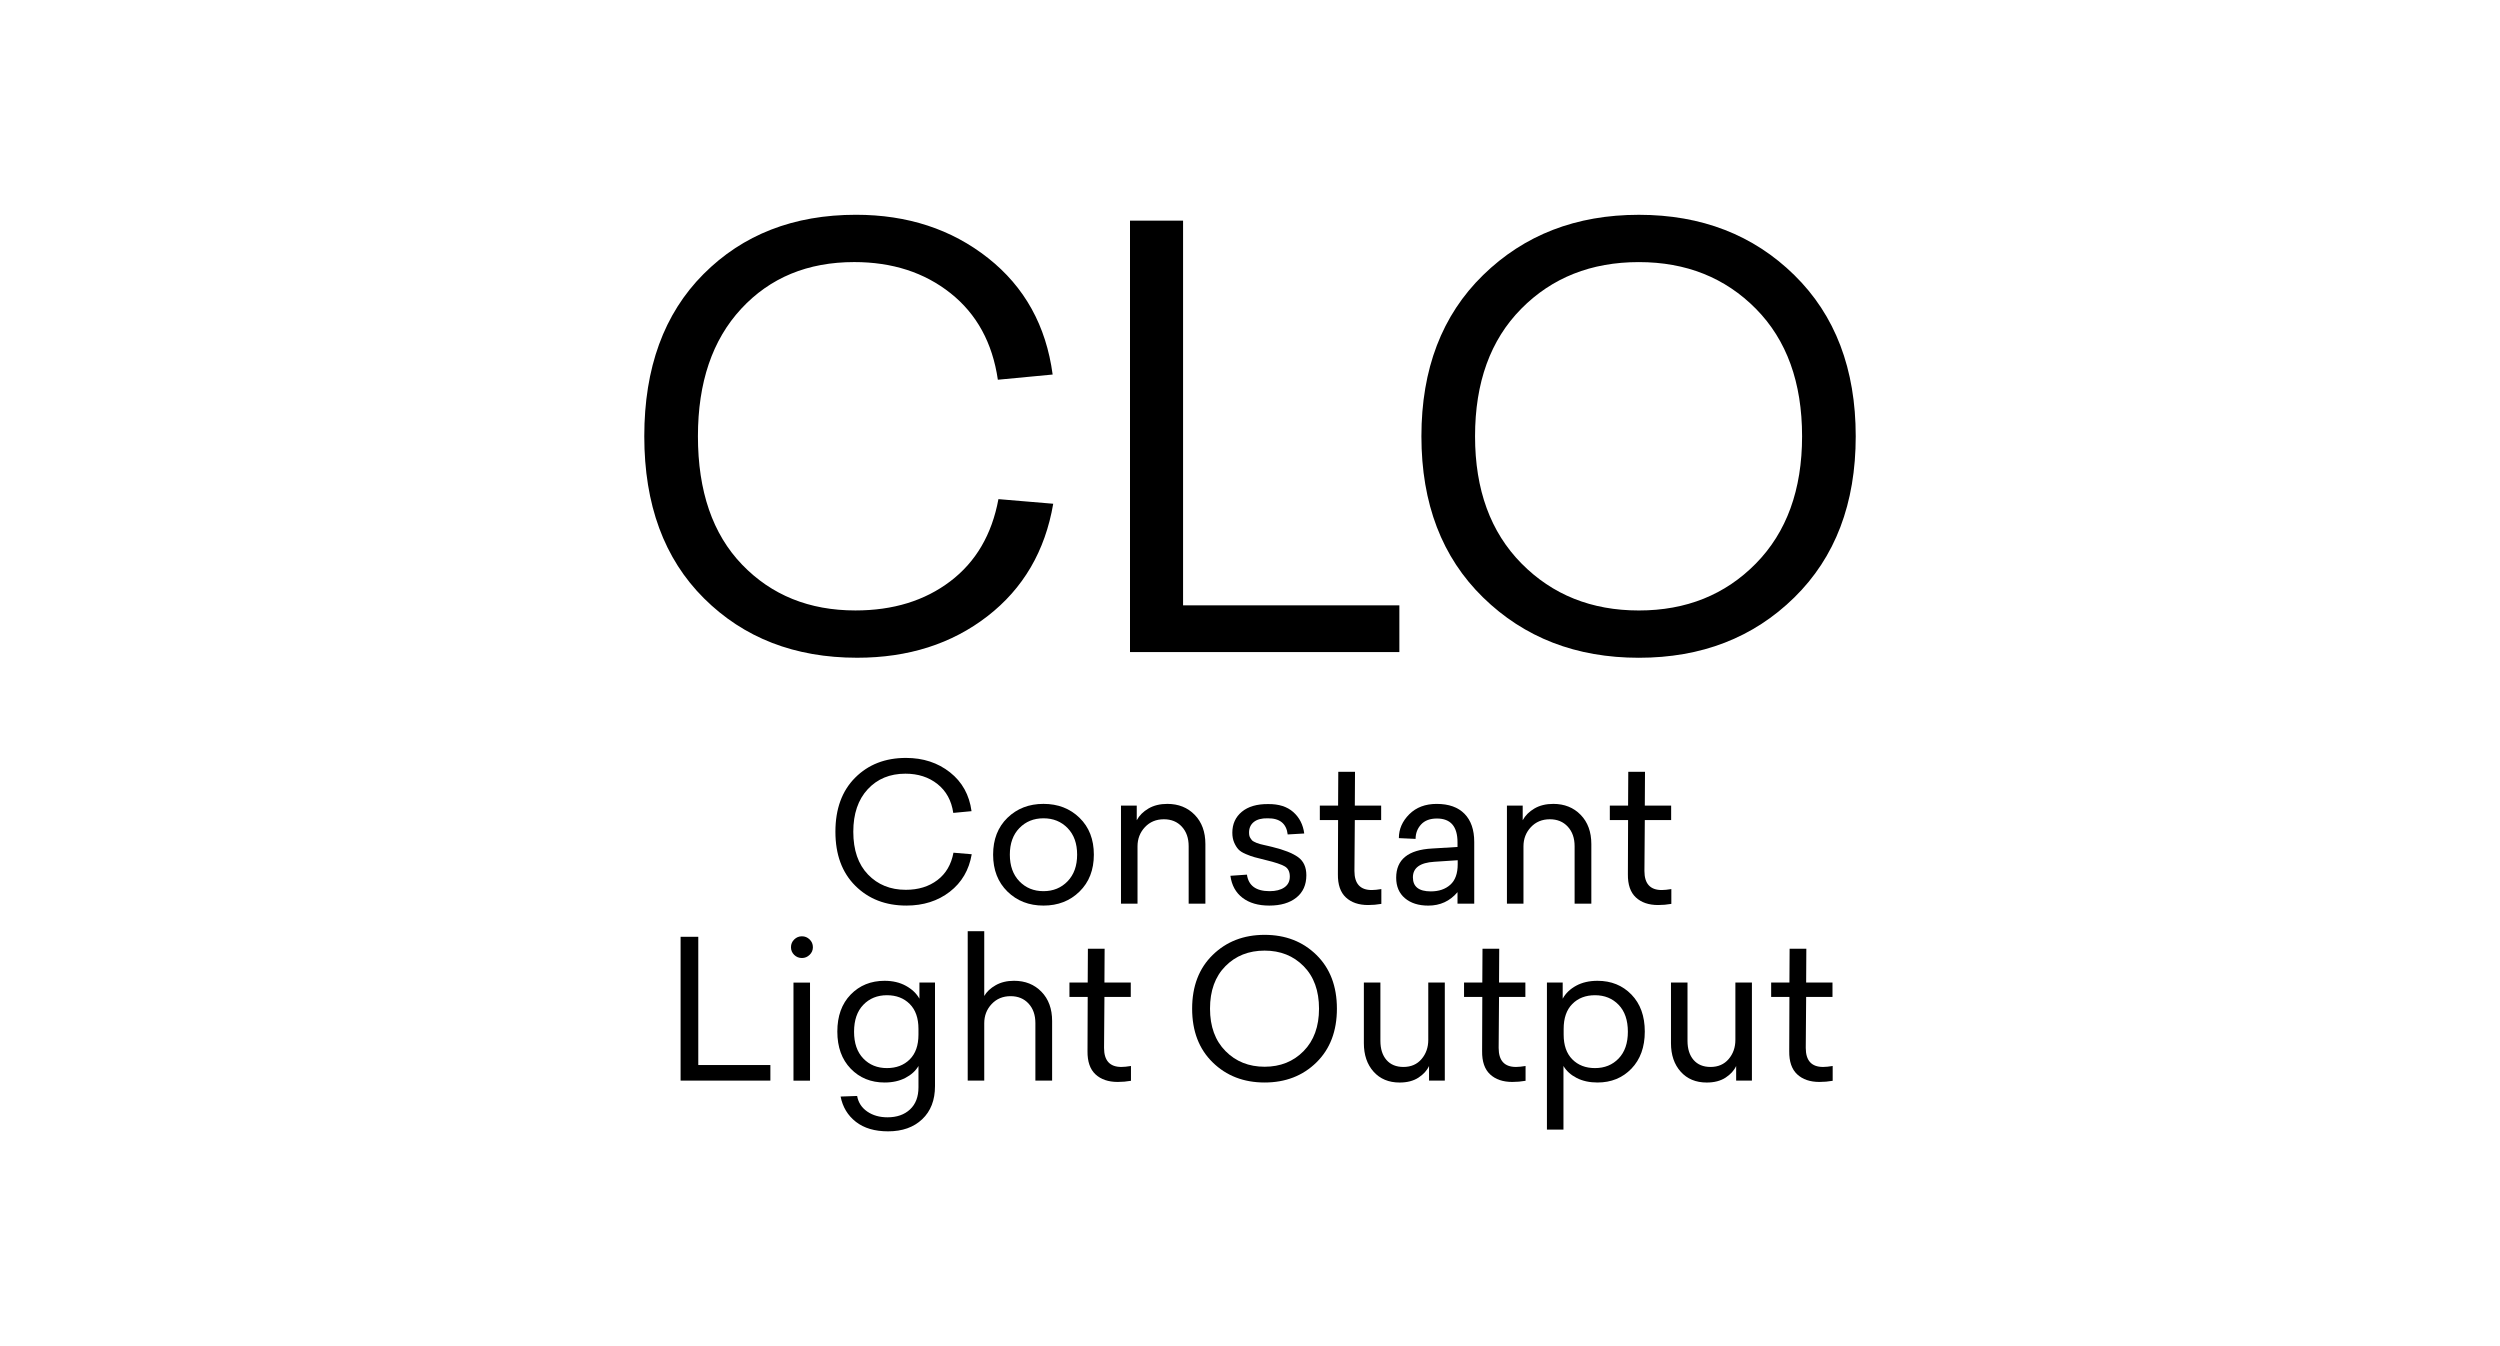 <?xml version="1.0" encoding="UTF-8" standalone="no"?> <svg xmlns:inkscape="http://www.inkscape.org/namespaces/inkscape" xmlns:sodipodi="http://sodipodi.sourceforge.net/DTD/sodipodi-0.dtd" xmlns:xlink="http://www.w3.org/1999/xlink" xmlns="http://www.w3.org/2000/svg" xmlns:svg="http://www.w3.org/2000/svg" version="1.1" id="svg1" width="173.333" height="93.333" viewBox="0 0 173.333 93.333"><defs id="defs1"><clipPath id="clipPath2"><path d="M 0,70 H 130 V 0 H 0 Z" transform="translate(-44.51,-58.832)" id="path2"></path></clipPath><clipPath id="clipPath4"><path d="M 0,70 H 130 V 0 H 0 Z" transform="translate(-61.52,-38.522)" id="path4"></path></clipPath><clipPath id="clipPath6"><path d="M 0,70 H 130 V 0 H 0 Z" transform="translate(-85.22,-56.371)" id="path6"></path></clipPath><clipPath id="clipPath8"><path d="M 0,70 H 130 V 0 H 0 Z" transform="translate(-47.111,-30.588)" id="path8"></path></clipPath><clipPath id="clipPath10"><path d="M 0,70 H 130 V 0 H 0 Z" transform="translate(-55.515,-26.939)" id="path10"></path></clipPath><clipPath id="clipPath12"><path d="M 0,70 H 130 V 0 H 0 Z" transform="translate(-60.7,-28.198)" id="path12"></path></clipPath><clipPath id="clipPath14"><path d="M 0,70 H 130 V 0 H 0 Z" transform="translate(-65.95,-28.189)" id="path14"></path></clipPath><clipPath id="clipPath16"><path d="M 0,70 H 130 V 0 H 0 Z" transform="translate(-71.33,-23.718)" id="path16"></path></clipPath><clipPath id="clipPath18"><path d="M 0,70 H 130 V 0 H 0 Z" transform="translate(-75.8,-25.268)" id="path18"></path></clipPath><clipPath id="clipPath20"><path d="M 0,70 H 130 V 0 H 0 Z" transform="translate(-80.77,-28.198)" id="path20"></path></clipPath><clipPath id="clipPath22"><path d="M 0,70 H 130 V 0 H 0 Z" transform="translate(-86.41,-23.718)" id="path22"></path></clipPath><clipPath id="clipPath24"><path d="M 0,70 H 130 V 0 H 0 Z" transform="translate(-36.311,-14.619)" id="path24"></path></clipPath><clipPath id="clipPath26"><path d="M 0,70 H 130 V 0 H 0 Z" id="path26"></path></clipPath><clipPath id="clipPath28"><path d="M 0,70 H 130 V 0 H 0 Z" transform="translate(-46.12,-18.248)" id="path28"></path></clipPath><clipPath id="clipPath30"><path d="M 0,70 H 130 V 0 H 0 Z" transform="translate(-51.18,-21.579)" id="path30"></path></clipPath><clipPath id="clipPath32"><path d="M 0,70 H 130 V 0 H 0 Z" transform="translate(-58.31,-14.519)" id="path32"></path></clipPath><clipPath id="clipPath34"><path d="M 0,70 H 130 V 0 H 0 Z" transform="translate(-65.76,-20.568)" id="path34"></path></clipPath><clipPath id="clipPath36"><path d="M 0,70 H 130 V 0 H 0 Z" transform="translate(-75.13,-13.809)" id="path36"></path></clipPath><clipPath id="clipPath38"><path d="M 0,70 H 130 V 0 H 0 Z" transform="translate(-78.83,-14.519)" id="path38"></path></clipPath><clipPath id="clipPath40"><path d="M 0,70 H 130 V 0 H 0 Z" transform="translate(-82.94,-18.248)" id="path40"></path></clipPath><clipPath id="clipPath42"><path d="M 0,70 H 130 V 0 H 0 Z" transform="translate(-91.099,-13.809)" id="path42"></path></clipPath><clipPath id="clipPath44"><path d="M 0,70 H 130 V 0 H 0 Z" transform="translate(-94.799,-14.519)" id="path44"></path></clipPath></defs><g id="layer-MC0"><path id="path1" d="m 0,0 c 2.68,0 4.97,-0.75 6.87,-2.25 1.9,-1.5 3.02,-3.521 3.36,-6.06 L 7.38,-8.58 c -0.28,1.92 -1.1,3.42 -2.46,4.5 -1.36,1.08 -3.03,1.62 -5.01,1.62 -2.42,0 -4.38,-0.81 -5.88,-2.43 -1.5,-1.62 -2.25,-3.83 -2.25,-6.63 0,-2.86 0.765,-5.085 2.295,-6.675 1.53,-1.59 3.495,-2.385 5.895,-2.385 1.96,0 3.605,0.505 4.935,1.515 1.33,1.009 2.165,2.435 2.505,4.275 l 2.85,-0.24 c -0.42,-2.46 -1.56,-4.41 -3.42,-5.85 -1.86,-1.44 -4.12,-2.16 -6.78,-2.16 -3.24,0 -5.895,1.03 -7.965,3.09 -2.07,2.059 -3.105,4.869 -3.105,8.43 0,3.56 1.025,6.37 3.075,8.43 C -5.885,-1.031 -3.24,0 0,0" style="fill:#000000;fill-opacity:1;fill-rule:nonzero;stroke:none" transform="matrix(1.333,0,0,-1.333,59.347,14.891)" clip-path="url(#clipPath2)"></path><path id="path3" d="M 0,0 H 11.25 V -2.43 H -2.76 V 20.01 H 0 Z" style="fill:#000000;fill-opacity:1;fill-rule:nonzero;stroke:none" transform="matrix(1.333,0,0,-1.333,82.026,41.971)" clip-path="url(#clipPath4)"></path><path id="path5" d="m 0,0 c -2.48,0 -4.521,-0.81 -6.12,-2.43 -1.601,-1.62 -2.4,-3.83 -2.4,-6.63 0,-2.78 0.805,-4.985 2.415,-6.615 1.609,-1.63 3.645,-2.445 6.105,-2.445 2.46,0 4.489,0.815 6.09,2.445 1.599,1.63 2.4,3.835 2.4,6.615 0,2.8 -0.801,5.01 -2.4,6.63 C 4.489,-0.81 2.46,0 0,0 m -8.1,-0.675 c 2.14,2.09 4.84,3.135 8.1,3.135 3.259,0 5.955,-1.045 8.085,-3.135 2.13,-2.09 3.195,-4.885 3.195,-8.385 0,-3.5 -1.065,-6.295 -3.195,-8.385 -2.13,-2.09 -4.826,-3.135 -8.085,-3.135 -3.26,0 -5.96,1.045 -8.1,3.135 -2.141,2.09 -3.21,4.885 -3.21,8.385 0,3.5 1.069,6.295 3.21,8.385" style="fill:#000000;fill-opacity:1;fill-rule:nonzero;stroke:none" transform="matrix(1.333,0,0,-1.333,113.627,18.172)" clip-path="url(#clipPath6)"></path><path id="path7" d="m 0,0 c 0.893,0 1.657,-0.25 2.29,-0.75 0.633,-0.5 1.006,-1.173 1.12,-2.02 L 2.46,-2.86 c -0.093,0.64 -0.367,1.14 -0.82,1.5 -0.453,0.36 -1.01,0.54 -1.67,0.54 -0.807,0 -1.46,-0.27 -1.96,-0.81 -0.5,-0.54 -0.75,-1.277 -0.75,-2.21 0,-0.953 0.255,-1.695 0.765,-2.225 0.51,-0.53 1.165,-0.795 1.965,-0.795 0.653,0 1.201,0.168 1.645,0.505 0.443,0.336 0.721,0.812 0.835,1.425 L 3.42,-5.01 C 3.28,-5.83 2.9,-6.48 2.28,-6.96 1.66,-7.44 0.907,-7.68 0.02,-7.68 c -1.08,0 -1.965,0.343 -2.655,1.03 -0.69,0.687 -1.035,1.623 -1.035,2.81 0,1.187 0.341,2.123 1.025,2.81 C -1.962,-0.344 -1.08,0 0,0" style="fill:#000000;fill-opacity:1;fill-rule:nonzero;stroke:none" transform="matrix(1.333,0,0,-1.333,62.814,52.549)" clip-path="url(#clipPath8)"></path><path id="path9" d="M 0,0 C -0.33,0.34 -0.748,0.51 -1.255,0.51 -1.762,0.51 -2.18,0.34 -2.51,0 c -0.33,-0.34 -0.495,-0.8 -0.495,-1.38 0,-0.58 0.165,-1.042 0.495,-1.385 0.33,-0.343 0.748,-0.515 1.255,-0.515 0.507,0 0.925,0.172 1.255,0.515 0.33,0.343 0.495,0.805 0.495,1.385 C 0.495,-0.8 0.33,-0.34 0,0 m -3.13,0.535 c 0.497,0.483 1.122,0.725 1.875,0.725 0.754,0 1.379,-0.242 1.875,-0.725 0.497,-0.484 0.745,-1.122 0.745,-1.915 0,-0.794 -0.248,-1.433 -0.745,-1.92 -0.496,-0.487 -1.121,-0.73 -1.875,-0.73 -0.753,0 -1.378,0.243 -1.875,0.73 -0.496,0.487 -0.745,1.126 -0.745,1.92 0,0.793 0.249,1.431 0.745,1.915" style="fill:#000000;fill-opacity:1;fill-rule:nonzero;stroke:none" transform="matrix(1.333,0,0,-1.333,74.021,57.415)" clip-path="url(#clipPath10)"></path><path id="path11" d="M 0,0 C 0.58,0 1.055,-0.19 1.425,-0.57 1.795,-0.95 1.98,-1.457 1.98,-2.09 v -3.1 H 1.11 v 2.99 c 0,0.42 -0.118,0.758 -0.355,1.015 -0.236,0.257 -0.548,0.385 -0.935,0.385 -0.4,0 -0.728,-0.137 -0.985,-0.41 -0.256,-0.273 -0.385,-0.607 -0.385,-1 v -2.98 h -0.86 v 5.1 h 0.82 v -0.76 c 0.133,0.246 0.337,0.45 0.61,0.61 C -0.707,-0.08 -0.38,0 0,0" style="fill:#000000;fill-opacity:1;fill-rule:nonzero;stroke:none" transform="matrix(1.333,0,0,-1.333,80.934,55.736)" clip-path="url(#clipPath12)"></path><path id="path13" d="M 0,0 C 0.546,0.006 0.98,-0.132 1.3,-0.415 1.62,-0.699 1.81,-1.07 1.87,-1.53 L 1.01,-1.58 C 0.943,-1.014 0.597,-0.733 -0.03,-0.74 -0.343,-0.733 -0.583,-0.797 -0.75,-0.93 -0.917,-1.063 -1,-1.247 -1,-1.48 c 0,-0.06 0.005,-0.114 0.015,-0.16 0.01,-0.047 0.028,-0.09 0.055,-0.13 0.027,-0.04 0.052,-0.075 0.075,-0.105 0.023,-0.03 0.063,-0.059 0.12,-0.085 0.057,-0.027 0.103,-0.049 0.14,-0.065 0.036,-0.017 0.094,-0.035 0.17,-0.055 0.077,-0.02 0.138,-0.035 0.185,-0.045 0.047,-0.01 0.12,-0.027 0.22,-0.05 C 0.08,-2.199 0.157,-2.217 0.21,-2.23 0.816,-2.377 1.263,-2.554 1.55,-2.76 1.836,-2.967 1.98,-3.28 1.98,-3.7 1.98,-4.2 1.807,-4.588 1.46,-4.865 1.113,-5.142 0.644,-5.28 0.05,-5.28 c -0.573,0 -1.037,0.135 -1.39,0.405 -0.353,0.27 -0.563,0.651 -0.63,1.145 l 0.86,0.06 c 0.08,-0.574 0.473,-0.86 1.18,-0.86 0.32,0 0.575,0.065 0.765,0.195 0.19,0.13 0.285,0.318 0.285,0.565 0,0.247 -0.085,0.421 -0.255,0.525 -0.17,0.103 -0.505,0.215 -1.005,0.335 -0.247,0.06 -0.437,0.108 -0.57,0.145 -0.133,0.036 -0.287,0.091 -0.46,0.165 -0.173,0.073 -0.302,0.155 -0.385,0.245 -0.083,0.09 -0.156,0.208 -0.22,0.355 -0.063,0.146 -0.095,0.316 -0.095,0.51 0,0.453 0.165,0.816 0.495,1.09 0.33,0.273 0.789,0.406 1.375,0.4" style="fill:#000000;fill-opacity:1;fill-rule:nonzero;stroke:none" transform="matrix(1.333,0,0,-1.333,87.934,55.749)" clip-path="url(#clipPath14)"></path><path id="path15" d="m 0,0 c 0.133,0 0.3,0.017 0.5,0.05 v -0.77 c -0.227,-0.04 -0.457,-0.06 -0.69,-0.06 -0.487,0 -0.872,0.132 -1.155,0.395 -0.283,0.263 -0.422,0.665 -0.415,1.205 l 0.01,2.82 H -2.7 v 0.75 h 0.95 l 0.01,1.76 h 0.87 L -0.88,4.39 H 0.49 V 3.64 H -0.88 L -0.9,0.99 C -0.9,0.33 -0.6,0 0,0" style="fill:#000000;fill-opacity:1;fill-rule:nonzero;stroke:none" transform="matrix(1.333,0,0,-1.333,95.107,61.709)" clip-path="url(#clipPath16)"></path><path id="path17" d="m 0,0 -1.22,-0.08 c -0.74,-0.046 -1.11,-0.316 -1.11,-0.81 0,-0.486 0.31,-0.73 0.93,-0.73 0.42,0 0.758,0.115 1.015,0.345 C -0.128,-1.045 0,-0.69 0,-0.21 Z M -1.09,2.93 C -0.463,2.93 0.018,2.758 0.355,2.415 0.691,2.072 0.86,1.583 0.86,0.95 v -3.21 h -0.87 v 0.6 c -0.393,-0.466 -0.9,-0.7 -1.52,-0.7 -0.507,0 -0.912,0.129 -1.215,0.385 -0.303,0.257 -0.455,0.612 -0.455,1.065 0,0.947 0.623,1.453 1.87,1.52 l 1.32,0.08 v 0.24 c 0,0.827 -0.357,1.24 -1.07,1.24 -0.36,0 -0.635,-0.103 -0.825,-0.31 C -2.095,1.653 -2.19,1.403 -2.19,1.11 l -0.87,0.04 c 0,0.467 0.18,0.88 0.54,1.24 0.36,0.36 0.836,0.54 1.43,0.54" style="fill:#000000;fill-opacity:1;fill-rule:nonzero;stroke:none" transform="matrix(1.333,0,0,-1.333,101.067,59.643)" clip-path="url(#clipPath18)"></path><path id="path19" d="M 0,0 C 0.58,0 1.055,-0.19 1.425,-0.57 1.795,-0.95 1.98,-1.457 1.98,-2.09 v -3.1 H 1.11 v 2.99 c 0,0.42 -0.118,0.758 -0.355,1.015 -0.236,0.257 -0.548,0.385 -0.935,0.385 -0.4,0 -0.728,-0.137 -0.985,-0.41 -0.256,-0.273 -0.385,-0.607 -0.385,-1 v -2.98 h -0.86 v 5.1 h 0.82 v -0.76 c 0.133,0.246 0.337,0.45 0.61,0.61 C -0.707,-0.08 -0.38,0 0,0" style="fill:#000000;fill-opacity:1;fill-rule:nonzero;stroke:none" transform="matrix(1.333,0,0,-1.333,107.693,55.736)" clip-path="url(#clipPath20)"></path><path id="path21" d="m 0,0 c 0.133,0 0.3,0.017 0.5,0.05 v -0.77 c -0.227,-0.04 -0.457,-0.06 -0.69,-0.06 -0.487,0 -0.872,0.132 -1.155,0.395 -0.283,0.263 -0.422,0.665 -0.415,1.205 l 0.01,2.82 H -2.7 v 0.75 h 0.95 l 0.01,1.76 h 0.87 L -0.88,4.39 H 0.49 V 3.64 H -0.88 L -0.9,0.99 C -0.9,0.33 -0.6,0 0,0" style="fill:#000000;fill-opacity:1;fill-rule:nonzero;stroke:none" transform="matrix(1.333,0,0,-1.333,115.213,61.709)" clip-path="url(#clipPath22)"></path><path id="path23" d="M 0,0 H 3.75 V -0.81 H -0.92 V 6.67 H 0 Z" style="fill:#000000;fill-opacity:1;fill-rule:nonzero;stroke:none" transform="matrix(1.333,0,0,-1.333,48.414,73.842)" clip-path="url(#clipPath24)"></path><path id="path25" d="m 42.131,13.809 h -0.86 v 5.1 h 0.86 z m -0.82,7.345 c 0.113,0.11 0.246,0.164 0.4,0.164 0.153,0 0.286,-0.054 0.4,-0.164 0.113,-0.111 0.17,-0.245 0.17,-0.405 0,-0.154 -0.057,-0.286 -0.17,-0.395 -0.114,-0.11 -0.247,-0.166 -0.4,-0.166 -0.16,0 -0.295,0.056 -0.406,0.166 -0.109,0.109 -0.164,0.241 -0.164,0.395 0,0.16 0.056,0.294 0.17,0.405" style="fill:#000000;fill-opacity:1;fill-rule:nonzero;stroke:none" transform="matrix(1.333,0,0,-1.333,0,93.333)" clip-path="url(#clipPath26)"></path><path id="path27" d="m 0,0 c -0.5,0 -0.91,-0.167 -1.23,-0.5 -0.32,-0.333 -0.48,-0.8 -0.48,-1.4 0,-0.593 0.16,-1.057 0.48,-1.39 0.32,-0.334 0.73,-0.5 1.23,-0.5 0.487,0 0.882,0.15 1.185,0.45 0.303,0.3 0.455,0.73 0.455,1.29 v 0.3 c 0,0.56 -0.152,0.992 -0.455,1.295 C 0.882,-0.152 0.487,0 0,0 M -0.12,0.75 C 0.3,0.75 0.668,0.664 0.985,0.49 1.302,0.316 1.537,0.093 1.69,-0.18 V 0.66 H 2.5 V -4.73 C 2.5,-5.457 2.278,-6.03 1.835,-6.45 1.392,-6.87 0.8,-7.08 0.06,-7.08 c -0.693,0 -1.251,0.165 -1.675,0.495 -0.423,0.33 -0.688,0.769 -0.795,1.315 l 0.86,0.03 c 0.06,-0.34 0.235,-0.61 0.525,-0.81 0.29,-0.2 0.642,-0.3 1.055,-0.3 0.487,0 0.877,0.137 1.17,0.41 0.294,0.273 0.44,0.657 0.44,1.15 v 1.11 C 1.494,-3.934 1.267,-4.14 0.96,-4.3 0.653,-4.46 0.293,-4.54 -0.12,-4.54 c -0.713,0 -1.301,0.24 -1.765,0.72 -0.463,0.48 -0.695,1.123 -0.695,1.93 0,0.807 0.232,1.448 0.695,1.925 0.464,0.477 1.052,0.715 1.765,0.715" style="fill:#000000;fill-opacity:1;fill-rule:nonzero;stroke:none" transform="matrix(1.333,0,0,-1.333,61.494,69.002)" clip-path="url(#clipPath28)"></path><path id="path29" d="m 0,0 v -3.37 c 0.126,0.22 0.325,0.407 0.595,0.56 0.27,0.153 0.588,0.23 0.955,0.23 0.58,0 1.055,-0.19 1.425,-0.57 0.37,-0.38 0.555,-0.887 0.555,-1.52 v -3.1 H 2.66 v 2.99 c 0,0.42 -0.118,0.758 -0.355,1.015 C 2.068,-3.508 1.756,-3.38 1.37,-3.38 0.97,-3.38 0.642,-3.517 0.385,-3.79 0.128,-4.063 0,-4.397 0,-4.79 V -7.77 H -0.86 V 0 Z" style="fill:#000000;fill-opacity:1;fill-rule:nonzero;stroke:none" transform="matrix(1.333,0,0,-1.333,68.241,64.562)" clip-path="url(#clipPath30)"></path><path id="path31" d="m 0,0 c 0.133,0 0.3,0.017 0.5,0.05 v -0.77 c -0.227,-0.04 -0.457,-0.06 -0.69,-0.06 -0.487,0 -0.872,0.132 -1.155,0.395 -0.283,0.263 -0.422,0.665 -0.415,1.205 l 0.01,2.82 H -2.7 v 0.75 h 0.95 l 0.01,1.76 h 0.87 L -0.88,4.39 H 0.49 V 3.64 H -0.88 L -0.9,0.99 C -0.9,0.33 -0.6,0 0,0" style="fill:#000000;fill-opacity:1;fill-rule:nonzero;stroke:none" transform="matrix(1.333,0,0,-1.333,77.747,73.975)" clip-path="url(#clipPath32)"></path><path id="path33" d="m 0,0 c -0.827,0 -1.507,-0.27 -2.04,-0.81 -0.534,-0.54 -0.8,-1.276 -0.8,-2.21 0,-0.926 0.268,-1.662 0.805,-2.205 C -1.499,-5.768 -0.82,-6.04 0,-6.04 c 0.82,0 1.497,0.272 2.03,0.815 0.533,0.543 0.8,1.279 0.8,2.205 0,0.934 -0.267,1.67 -0.8,2.21 C 1.497,-0.27 0.82,0 0,0 M -2.7,-0.225 C -1.987,0.472 -1.087,0.82 0,0.82 1.086,0.82 1.985,0.472 2.695,-0.225 3.405,-0.921 3.76,-1.853 3.76,-3.02 3.76,-4.187 3.405,-5.118 2.695,-5.815 1.985,-6.512 1.086,-6.86 0,-6.86 c -1.087,0 -1.987,0.348 -2.7,1.045 -0.714,0.697 -1.07,1.628 -1.07,2.795 0,1.167 0.356,2.099 1.07,2.795" style="fill:#000000;fill-opacity:1;fill-rule:nonzero;stroke:none" transform="matrix(1.333,0,0,-1.333,87.68,65.909)" clip-path="url(#clipPath34)"></path><path id="path35" d="M 0,0 H -0.82 V 0.76 C -0.927,0.526 -1.11,0.325 -1.37,0.155 -1.63,-0.015 -1.957,-0.1 -2.35,-0.1 -2.917,-0.1 -3.369,0.088 -3.705,0.465 -4.042,0.842 -4.21,1.336 -4.21,1.95 V 5.1 h 0.86 V 2.07 c 0,-0.42 0.105,-0.752 0.315,-0.995 0.21,-0.243 0.505,-0.365 0.885,-0.365 0.393,0 0.707,0.137 0.94,0.41 0.233,0.273 0.35,0.607 0.35,1 V 5.1 H 0 Z" style="fill:#000000;fill-opacity:1;fill-rule:nonzero;stroke:none" transform="matrix(1.333,0,0,-1.333,100.173,74.922)" clip-path="url(#clipPath36)"></path><path id="path37" d="m 0,0 c 0.133,0 0.3,0.017 0.5,0.05 v -0.77 c -0.227,-0.04 -0.457,-0.06 -0.69,-0.06 -0.487,0 -0.872,0.132 -1.155,0.395 -0.283,0.263 -0.422,0.665 -0.415,1.205 l 0.01,2.82 H -2.7 v 0.75 h 0.95 l 0.01,1.76 h 0.87 L -0.88,4.39 H 0.49 V 3.64 H -0.88 L -0.9,0.99 C -0.9,0.33 -0.6,0 0,0" style="fill:#000000;fill-opacity:1;fill-rule:nonzero;stroke:none" transform="matrix(1.333,0,0,-1.333,105.106,73.975)" clip-path="url(#clipPath38)"></path><path id="path39" d="M 0,0 C -0.487,0 -0.88,-0.152 -1.18,-0.455 -1.48,-0.758 -1.63,-1.19 -1.63,-1.75 v -0.3 c 0,-0.554 0.15,-0.982 0.45,-1.285 0.3,-0.303 0.693,-0.455 1.18,-0.455 0.5,0 0.91,0.166 1.23,0.5 0.32,0.333 0.48,0.797 0.48,1.39 0,0.6 -0.16,1.067 -0.48,1.4 C 0.91,-0.167 0.5,0 0,0 M 0.13,0.75 C 0.843,0.75 1.432,0.512 1.895,0.035 2.358,-0.442 2.59,-1.083 2.59,-1.89 2.59,-2.697 2.358,-3.34 1.895,-3.82 1.432,-4.3 0.843,-4.54 0.13,-4.54 c -0.414,0 -0.774,0.079 -1.08,0.235 -0.307,0.157 -0.537,0.365 -0.69,0.625 V -6.99 H -2.5 v 7.65 h 0.82 v -0.84 c 0.153,0.28 0.387,0.505 0.7,0.675 0.313,0.17 0.683,0.255 1.11,0.255" style="fill:#000000;fill-opacity:1;fill-rule:nonzero;stroke:none" transform="matrix(1.333,0,0,-1.333,110.586,69.002)" clip-path="url(#clipPath40)"></path><path id="path41" d="M 0,0 H -0.82 V 0.76 C -0.927,0.526 -1.11,0.325 -1.37,0.155 -1.63,-0.015 -1.957,-0.1 -2.35,-0.1 -2.917,-0.1 -3.369,0.088 -3.705,0.465 -4.042,0.842 -4.21,1.336 -4.21,1.95 V 5.1 h 0.86 V 2.07 c 0,-0.42 0.105,-0.752 0.315,-0.995 0.21,-0.243 0.505,-0.365 0.885,-0.365 0.393,0 0.707,0.137 0.94,0.41 0.233,0.273 0.35,0.607 0.35,1 V 5.1 H 0 Z" style="fill:#000000;fill-opacity:1;fill-rule:nonzero;stroke:none" transform="matrix(1.333,0,0,-1.333,121.466,74.922)" clip-path="url(#clipPath42)"></path><path id="path43" d="m 0,0 c 0.133,0 0.3,0.017 0.5,0.05 v -0.77 c -0.227,-0.04 -0.457,-0.06 -0.69,-0.06 -0.487,0 -0.872,0.132 -1.155,0.395 -0.283,0.263 -0.422,0.665 -0.415,1.205 l 0.01,2.82 H -2.7 v 0.75 h 0.95 l 0.01,1.76 h 0.87 L -0.88,4.39 H 0.49 V 3.64 H -0.88 L -0.9,0.99 C -0.9,0.33 -0.6,0 0,0" style="fill:#000000;fill-opacity:1;fill-rule:nonzero;stroke:none" transform="matrix(1.333,0,0,-1.333,126.399,73.975)" clip-path="url(#clipPath44)"></path></g></svg> 